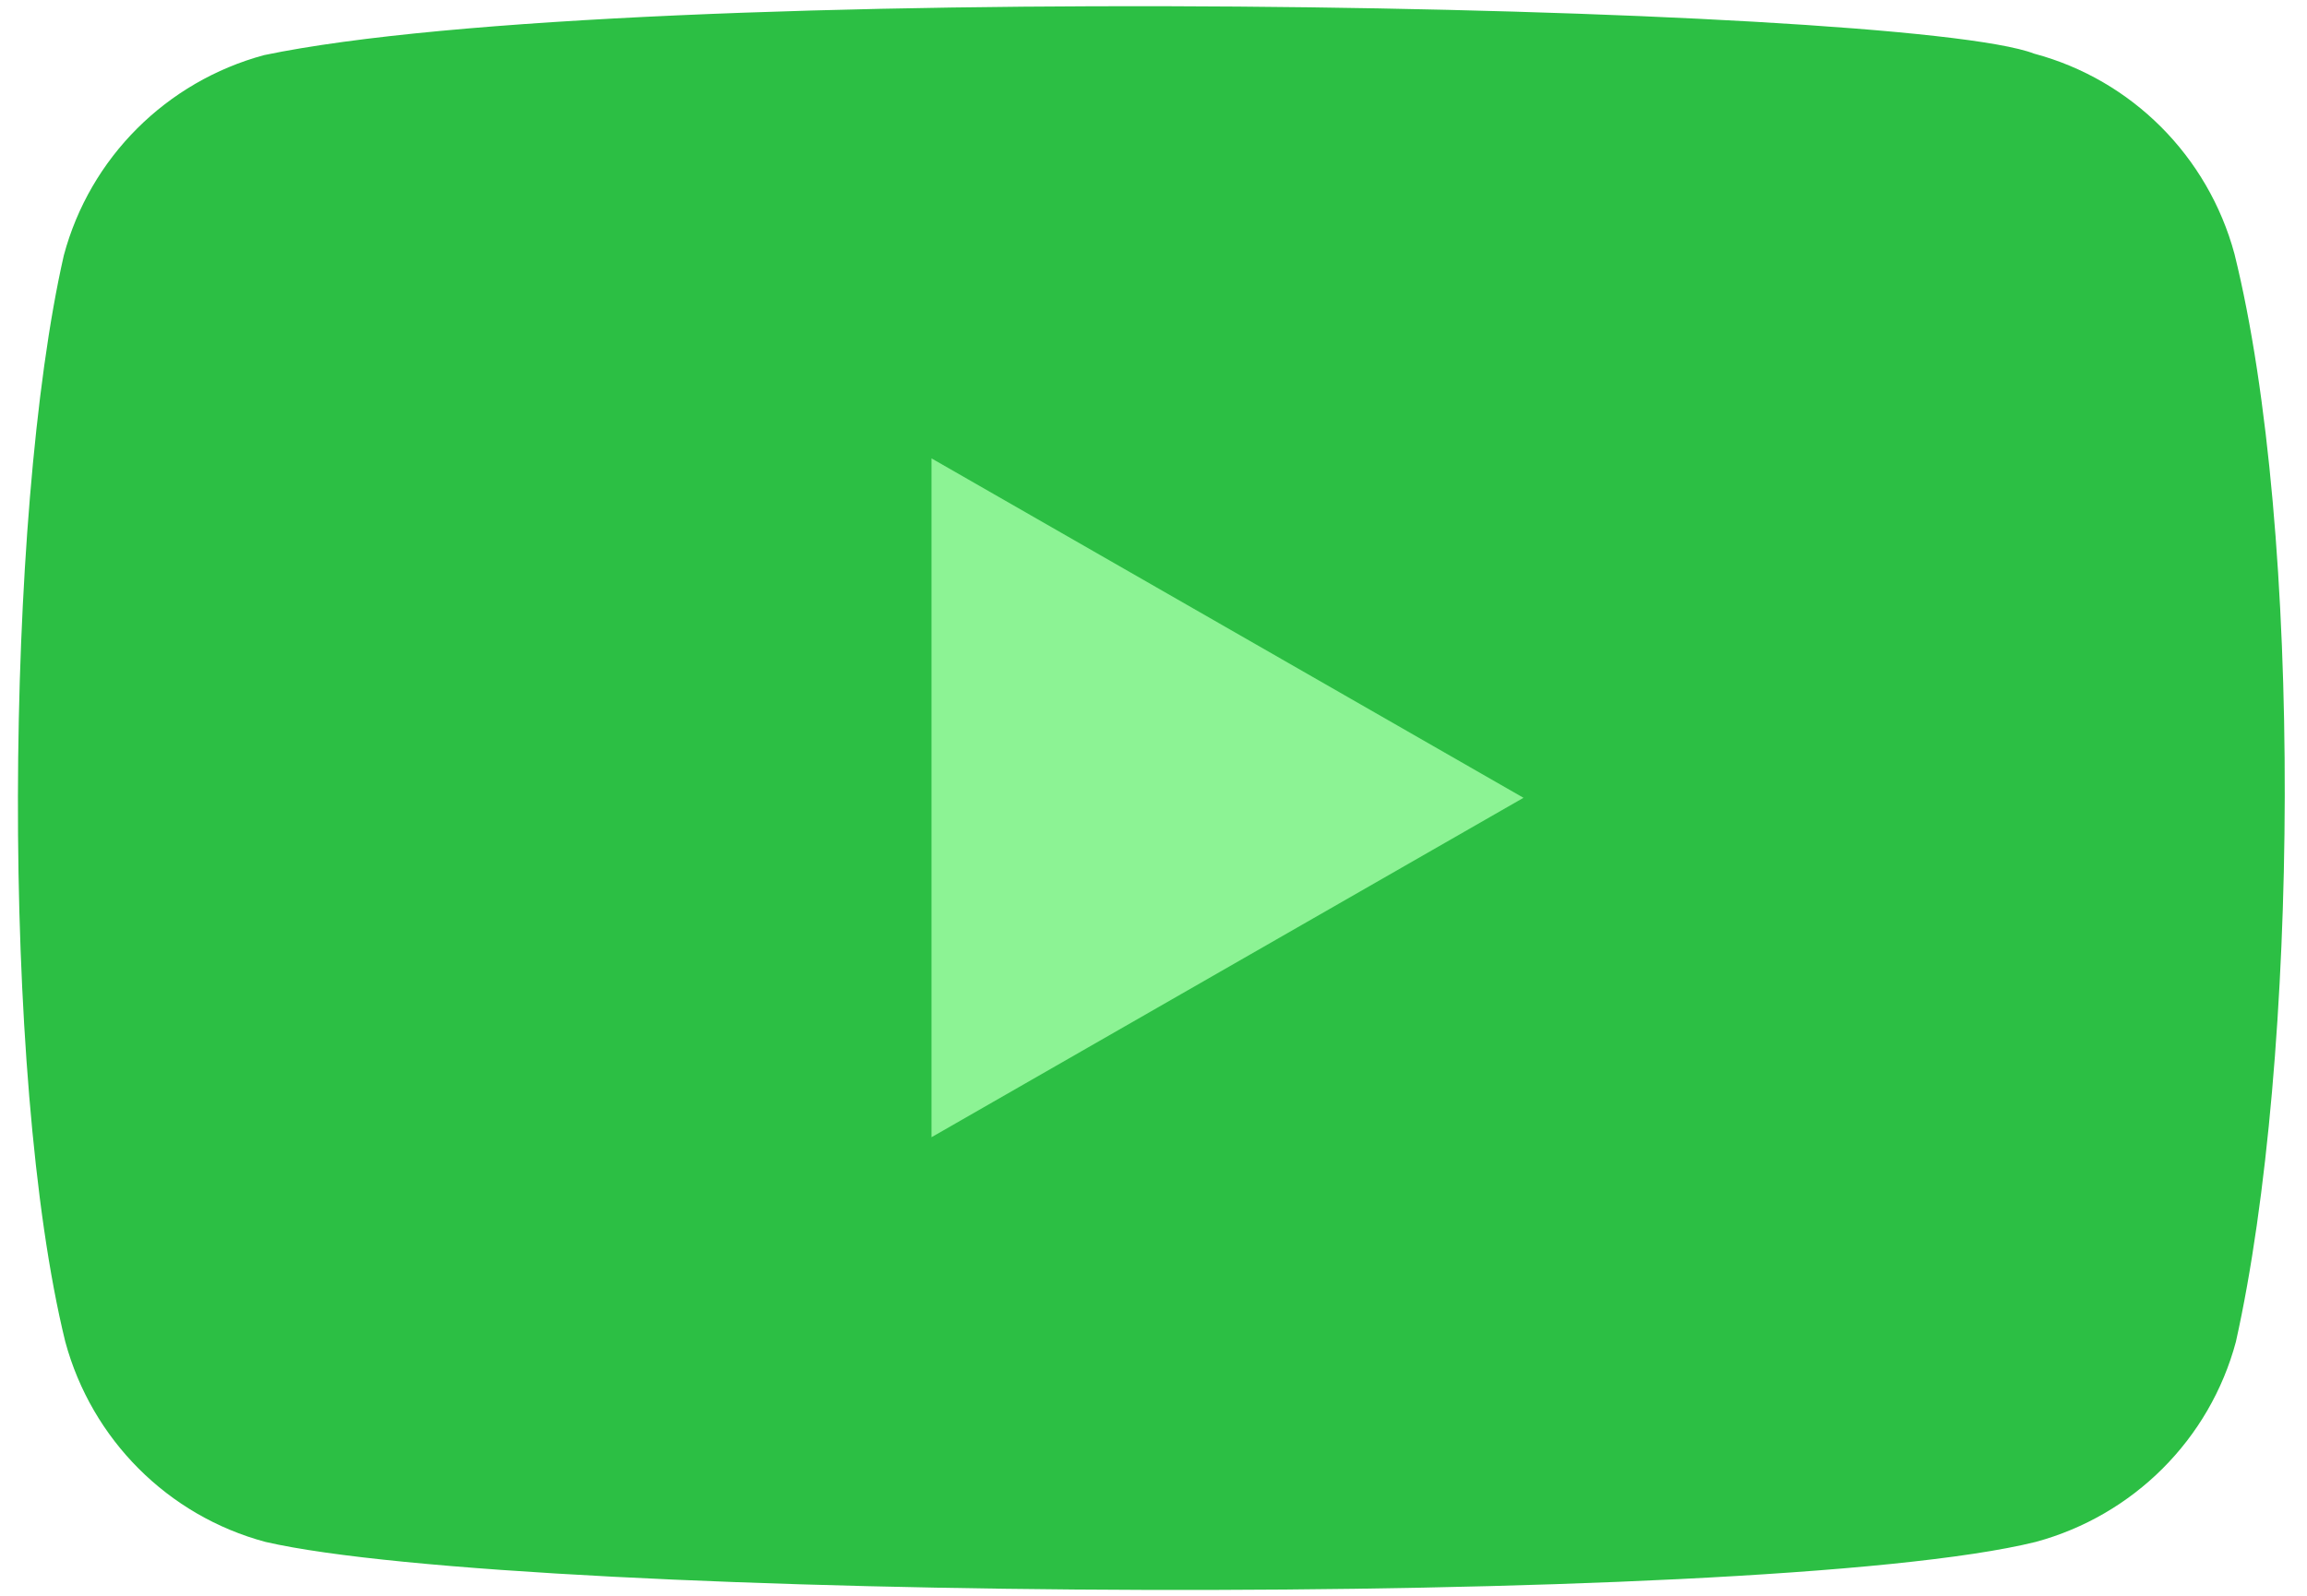 <svg width="159" height="110" viewBox="0 0 159 110" fill="none" xmlns="http://www.w3.org/2000/svg">
<path d="M154 17.5C152.18 10.77 146.93 5.5 140.2 3.7C131.16 0.21 43.6 -1.5 18.2 3.8C11.47 5.62 6.2 10.87 4.4 17.6C0.32 35.5 0.01 74.2 4.5 92.5C6.32 99.23 11.57 104.5 18.3 106.3C36.2 110.42 121.3 111 140.3 106.3C147.03 104.48 152.3 99.23 154.1 92.5C158.45 73 158.76 36.7 154 17.5Z" fill="#2CBF44"/>
<path d="M105 55L64.2 31.6V78.4L105 55Z" fill="#8CF394"/>
</svg>
